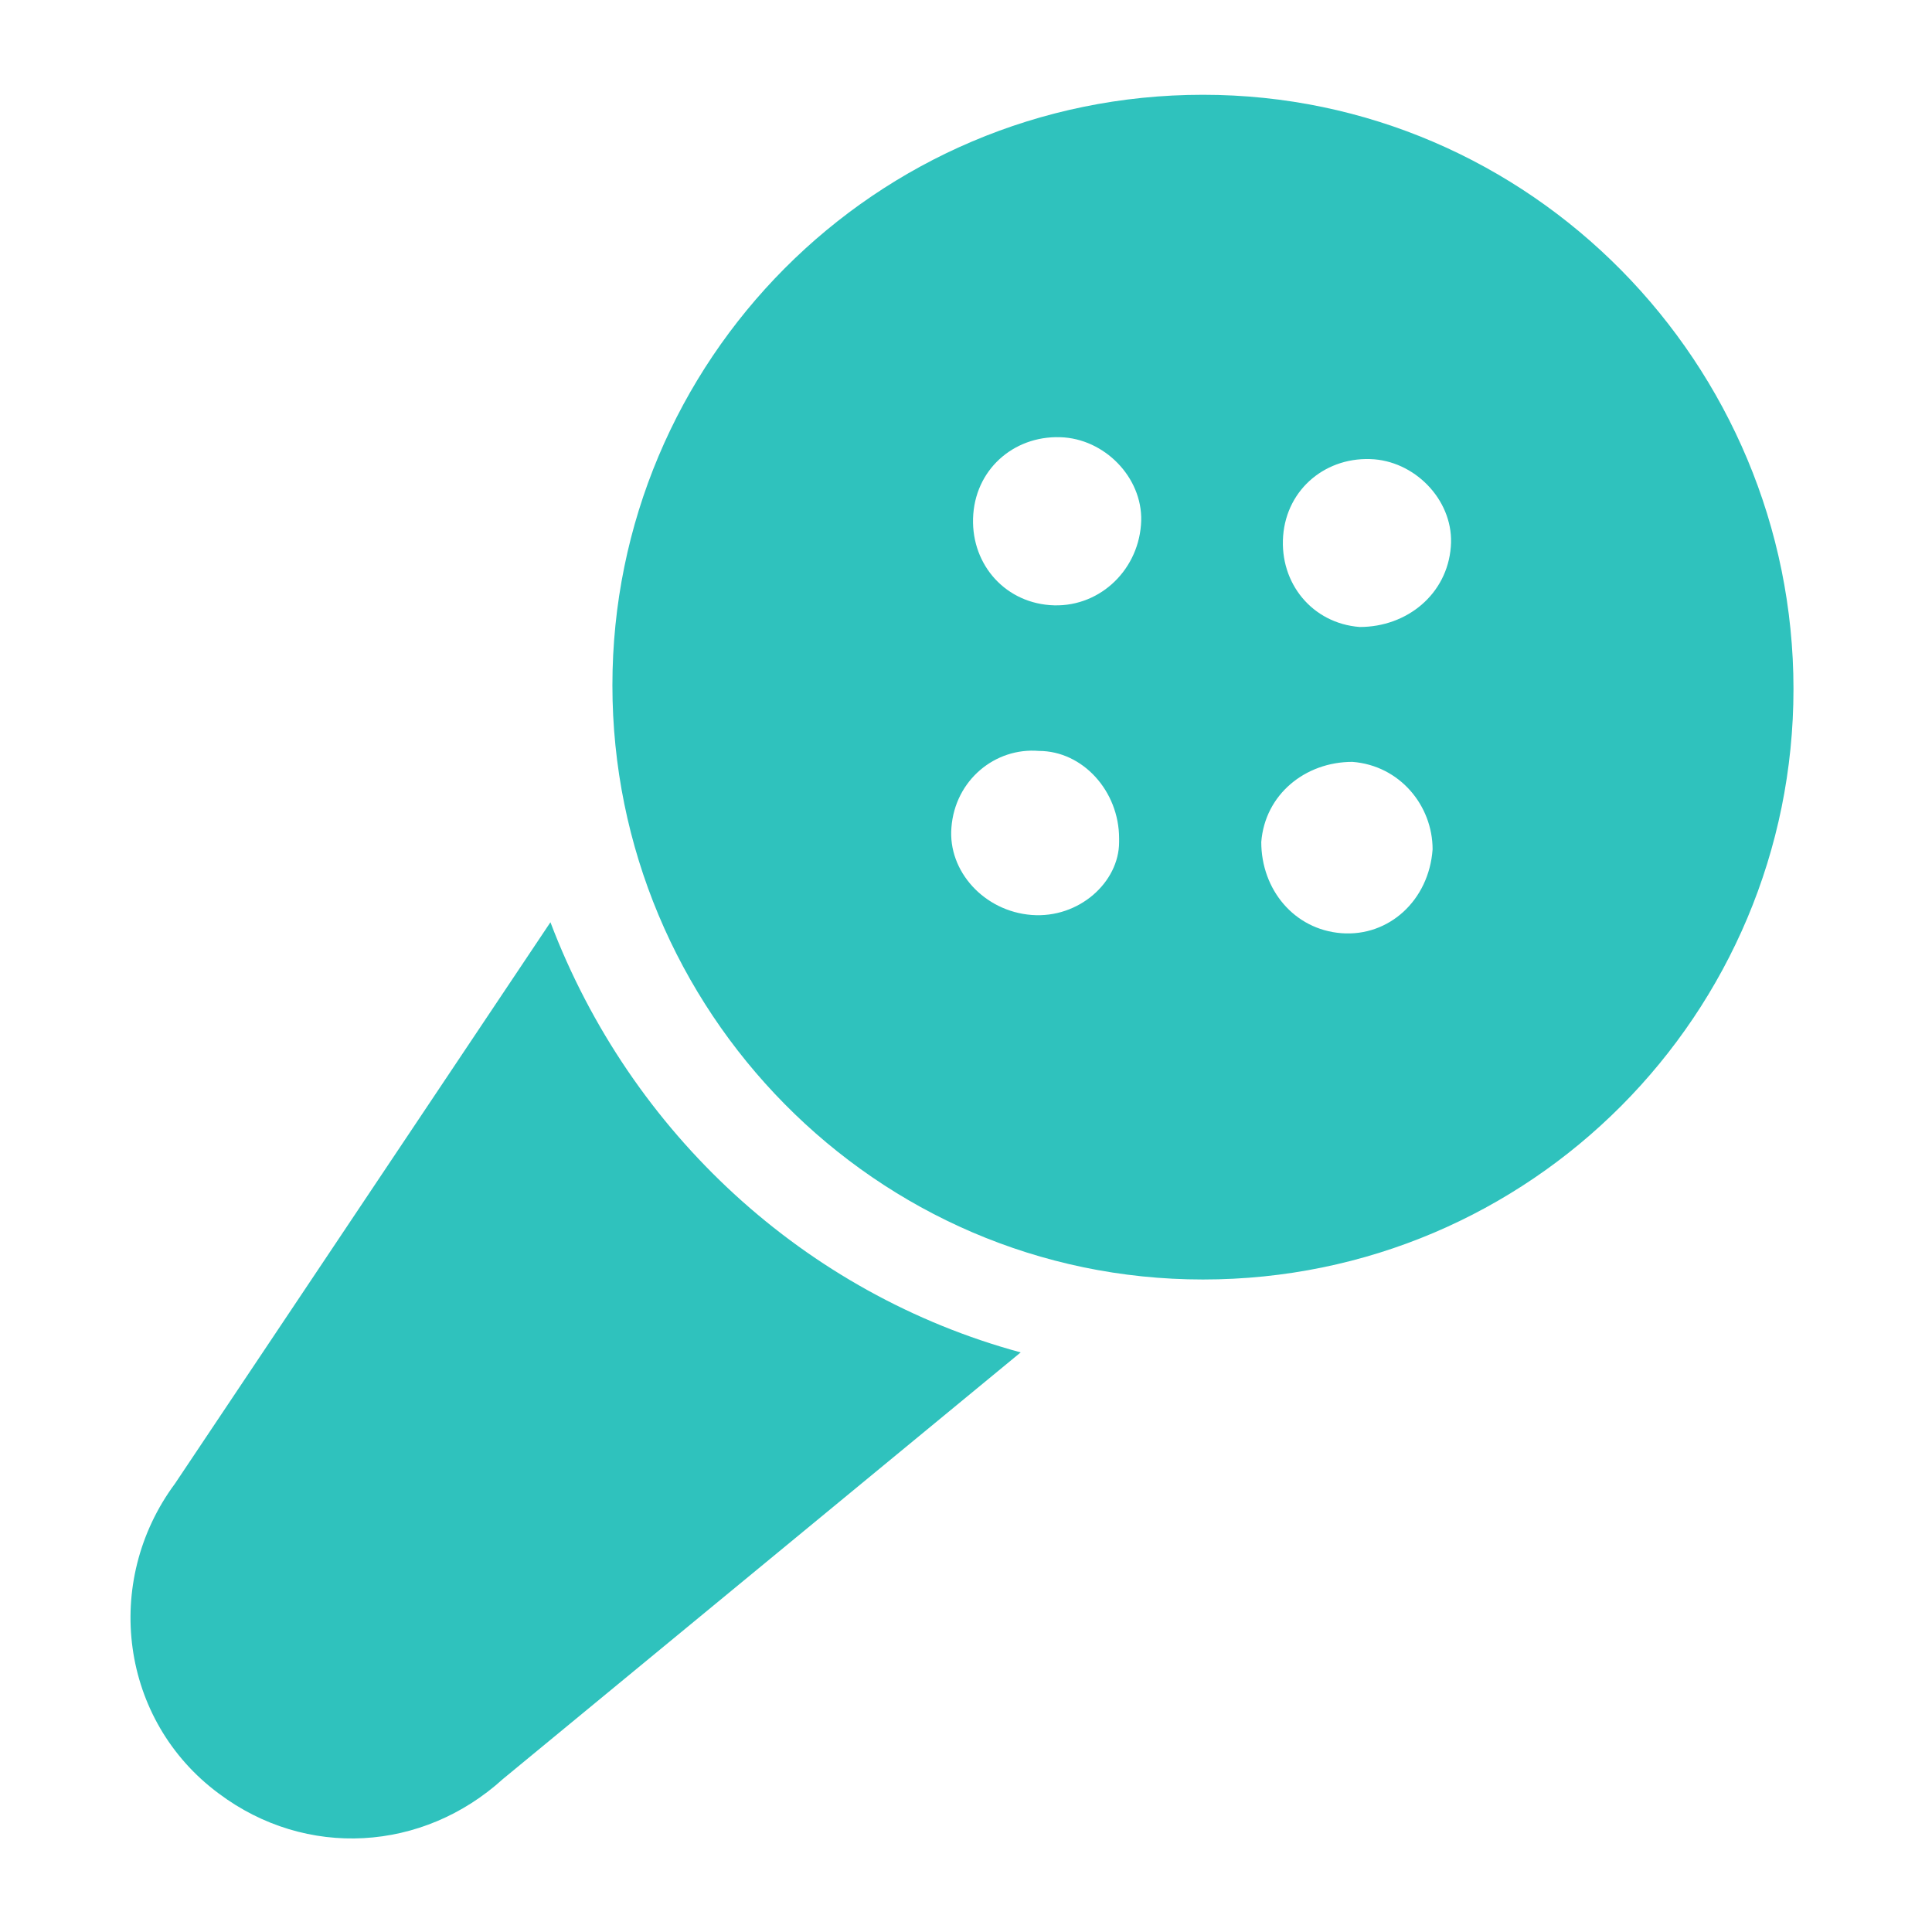 <?xml version="1.0" encoding="utf-8"?>
<!-- Generator: Adobe Illustrator 24.2.0, SVG Export Plug-In . SVG Version: 6.00 Build 0)  -->
<svg version="1.1" id="图层_1" xmlns="http://www.w3.org/2000/svg" xmlns:xlink="http://www.w3.org/1999/xlink" x="0px" y="0px"
	 viewBox="0 0 53 53" style="enable-background:new 0 0 53 53;" xml:space="preserve">
<style type="text/css">
	.st0{fill:#2FC2BD;}
</style>
<path class="st0" d="M15.1,25.3L4.8,40.7c-2,2.7-1.5,6.5,1.2,8.5c2.4,1.8,5.6,1.6,7.8-0.4l14.2-11.7C22.1,35.5,17.3,31.1,15.1,25.3z
	 M33,2.6c-9,0-16.2,7.3-16.2,16.2S24,35.1,33,35.1s16.2-7.3,16.2-16.2S42,2.6,33,2.6C33,2.6,33,2.6,33,2.6z M28.3,25.1
	C27,25,26,23.9,26.1,22.7c0.1-1.3,1.2-2.2,2.4-2.1c0,0,0,0,0,0c1.2,0,2.2,1.1,2.2,2.4c0,0,0,0.1,0,0.1
	C30.7,24.2,29.6,25.2,28.3,25.1C28.3,25.1,28.3,25.1,28.3,25.1z M28.8,16.6c-1.3-0.1-2.2-1.2-2.1-2.5c0.1-1.3,1.2-2.2,2.5-2.1
	c1.2,0.1,2.2,1.2,2.1,2.4C31.2,15.7,30.1,16.7,28.8,16.6C28.9,16.6,28.8,16.6,28.8,16.6L28.8,16.6z M36.8,25.6
	c-1.3-0.1-2.2-1.2-2.2-2.5c0.1-1.3,1.2-2.2,2.5-2.2c1.3,0.1,2.2,1.2,2.2,2.4C39.2,24.7,38.1,25.7,36.8,25.6
	C36.8,25.6,36.8,25.6,36.8,25.6L36.8,25.6z M37.3,17.2c-1.3-0.1-2.2-1.2-2.1-2.5c0.1-1.3,1.2-2.2,2.5-2.1c1.2,0.1,2.2,1.2,2.1,2.4
	C39.7,16.3,38.6,17.2,37.3,17.2C37.4,17.2,37.3,17.2,37.3,17.2z"/>
</svg>
